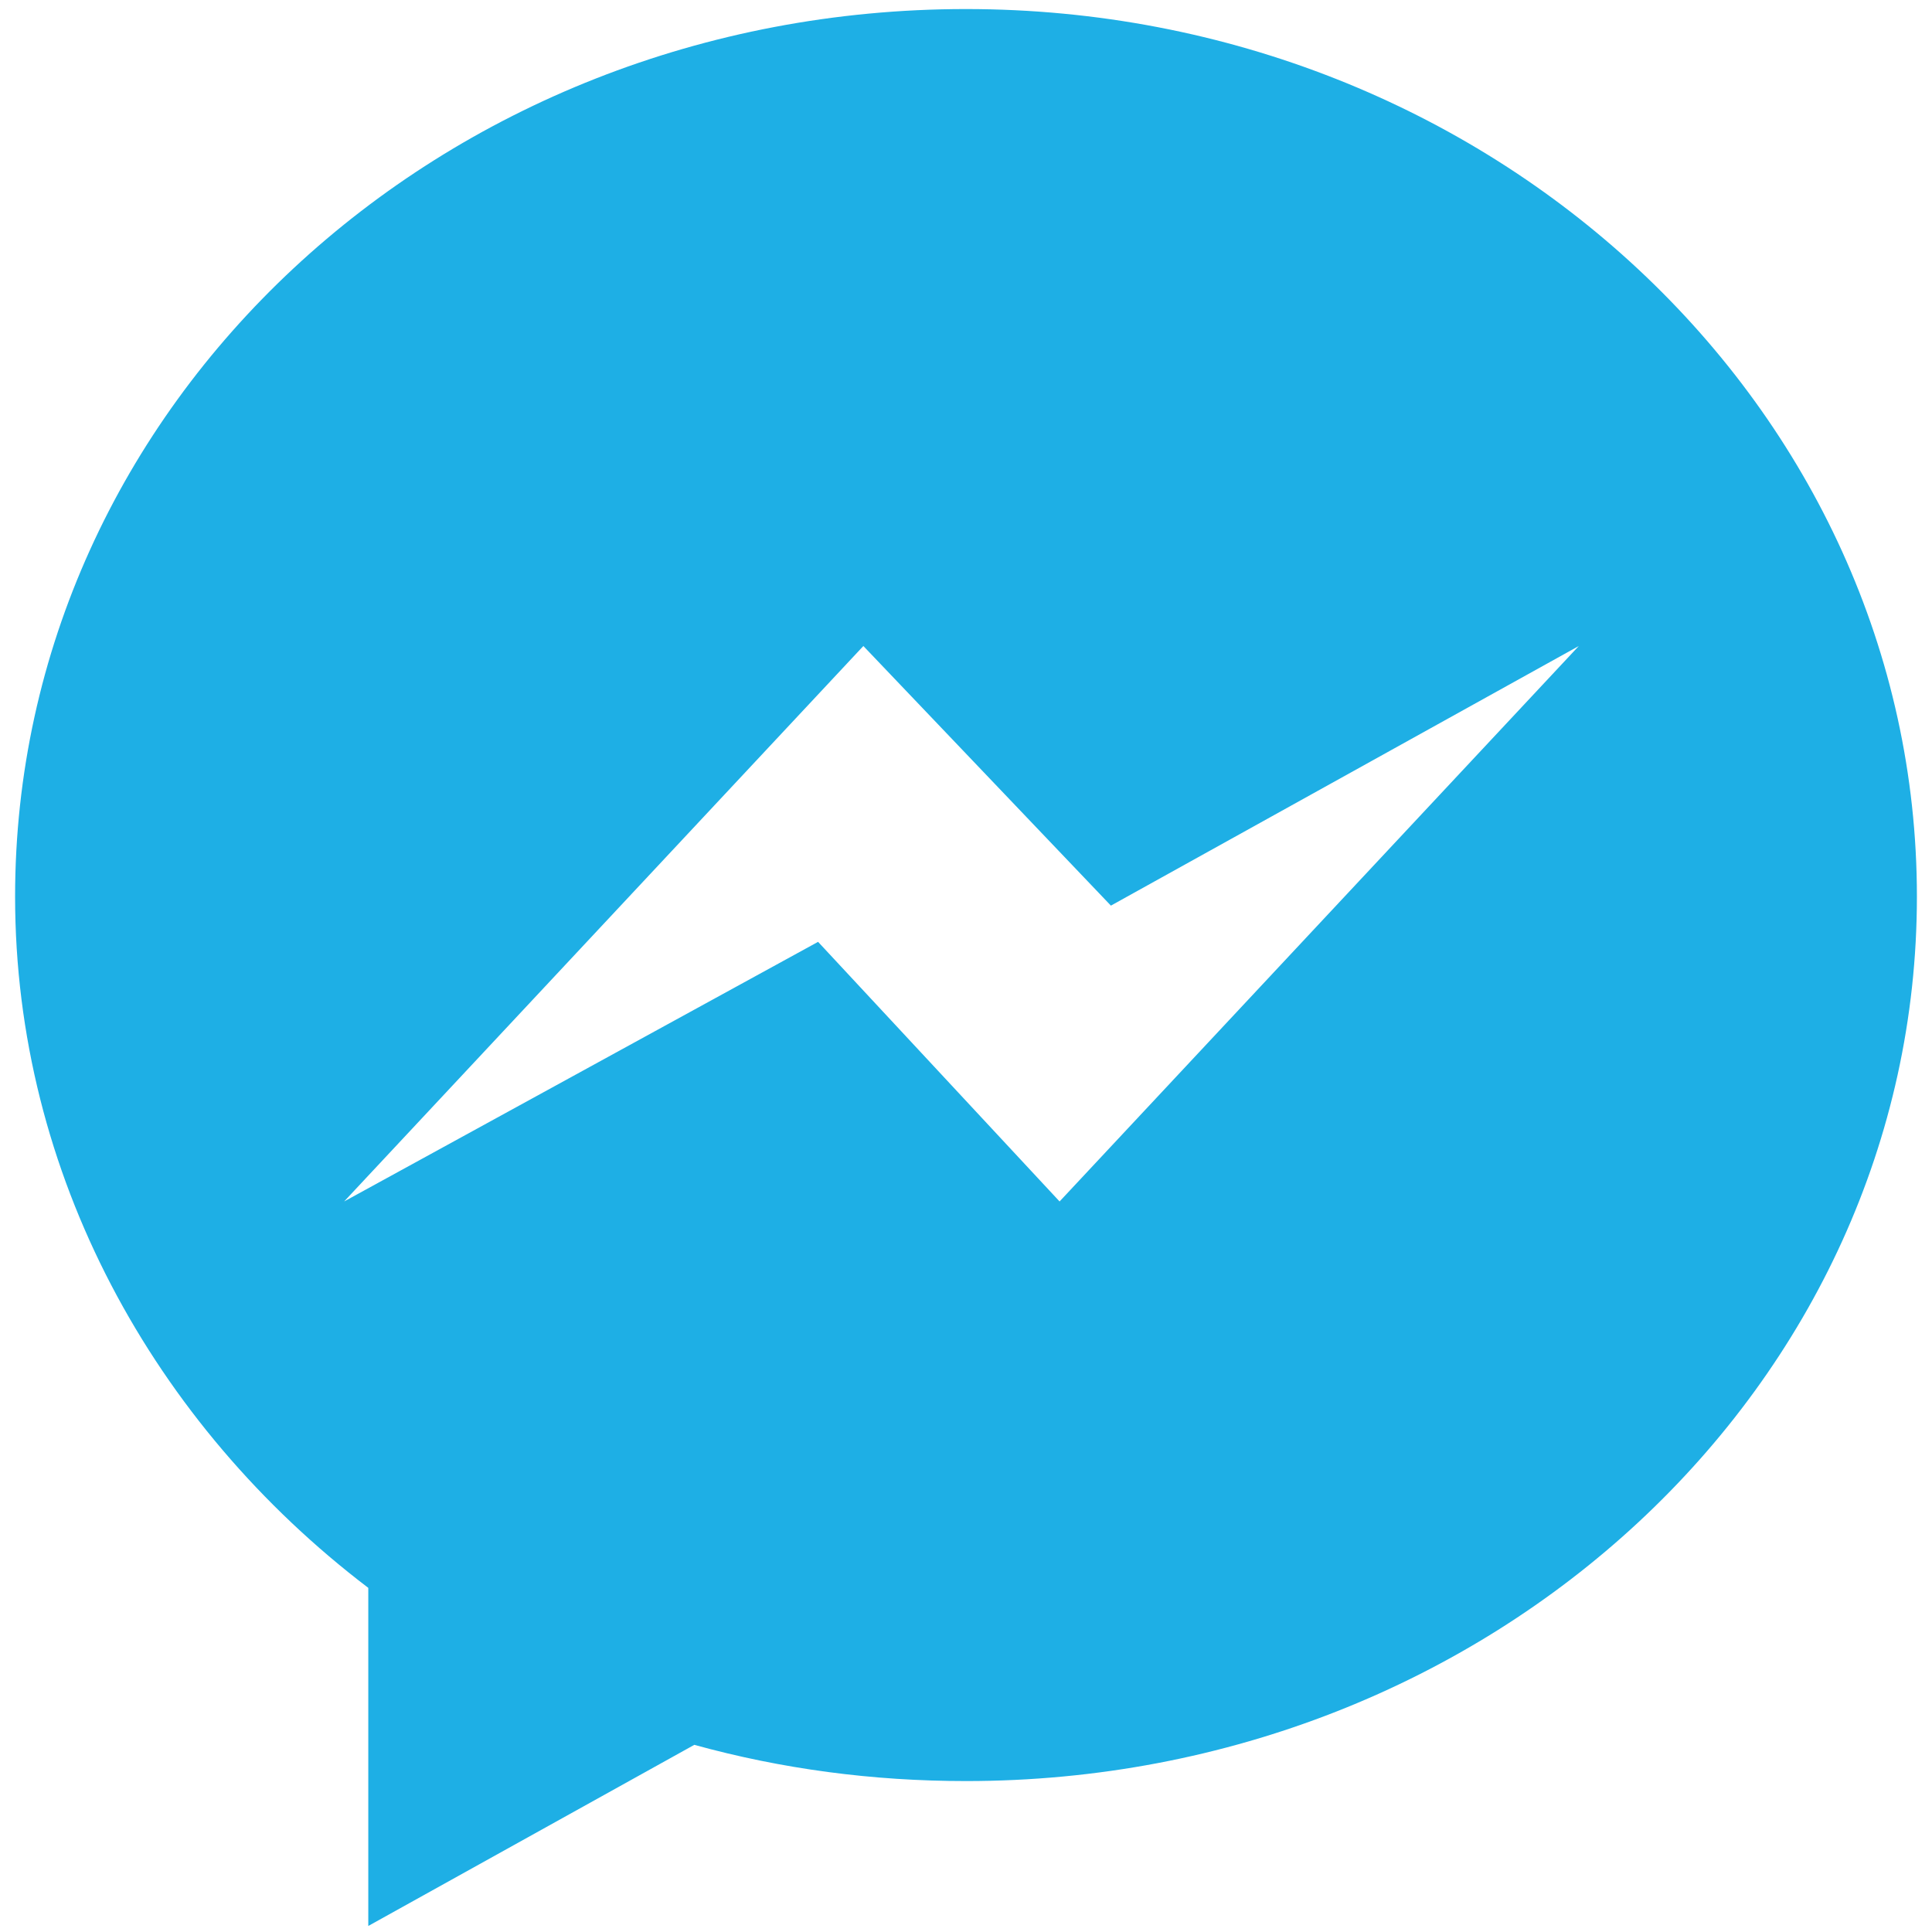 <svg version="1.1" id="Ebene_1" xmlns="http://www.w3.org/2000/svg" xmlns:xlink="http://www.w3.org/1999/xlink" x="0px" y="0px" viewBox="0 0 64 64" enable-background="new 0 0 64 64" xml:space="preserve"><g id="Facebook_Messenger_1_"><g><path fill="#1eafe5" d="M32,0.3C14.6,0.3,0.5,13.4,0.5,29.7c0,9.2,4.6,17.5,11.7,22.9v11.2L23,57.8c2.9,0.8,5.9,1.2,9,1.2 c17.4,0,31.5-13.1,31.5-29.3S49.4,0.3,32,0.3z M35.1,39.8l-8-8.6l-15.7,8.6l17.2-18.4l8.2,8.6l15.5-8.6L35.1,39.8z"></path></g></g></svg>